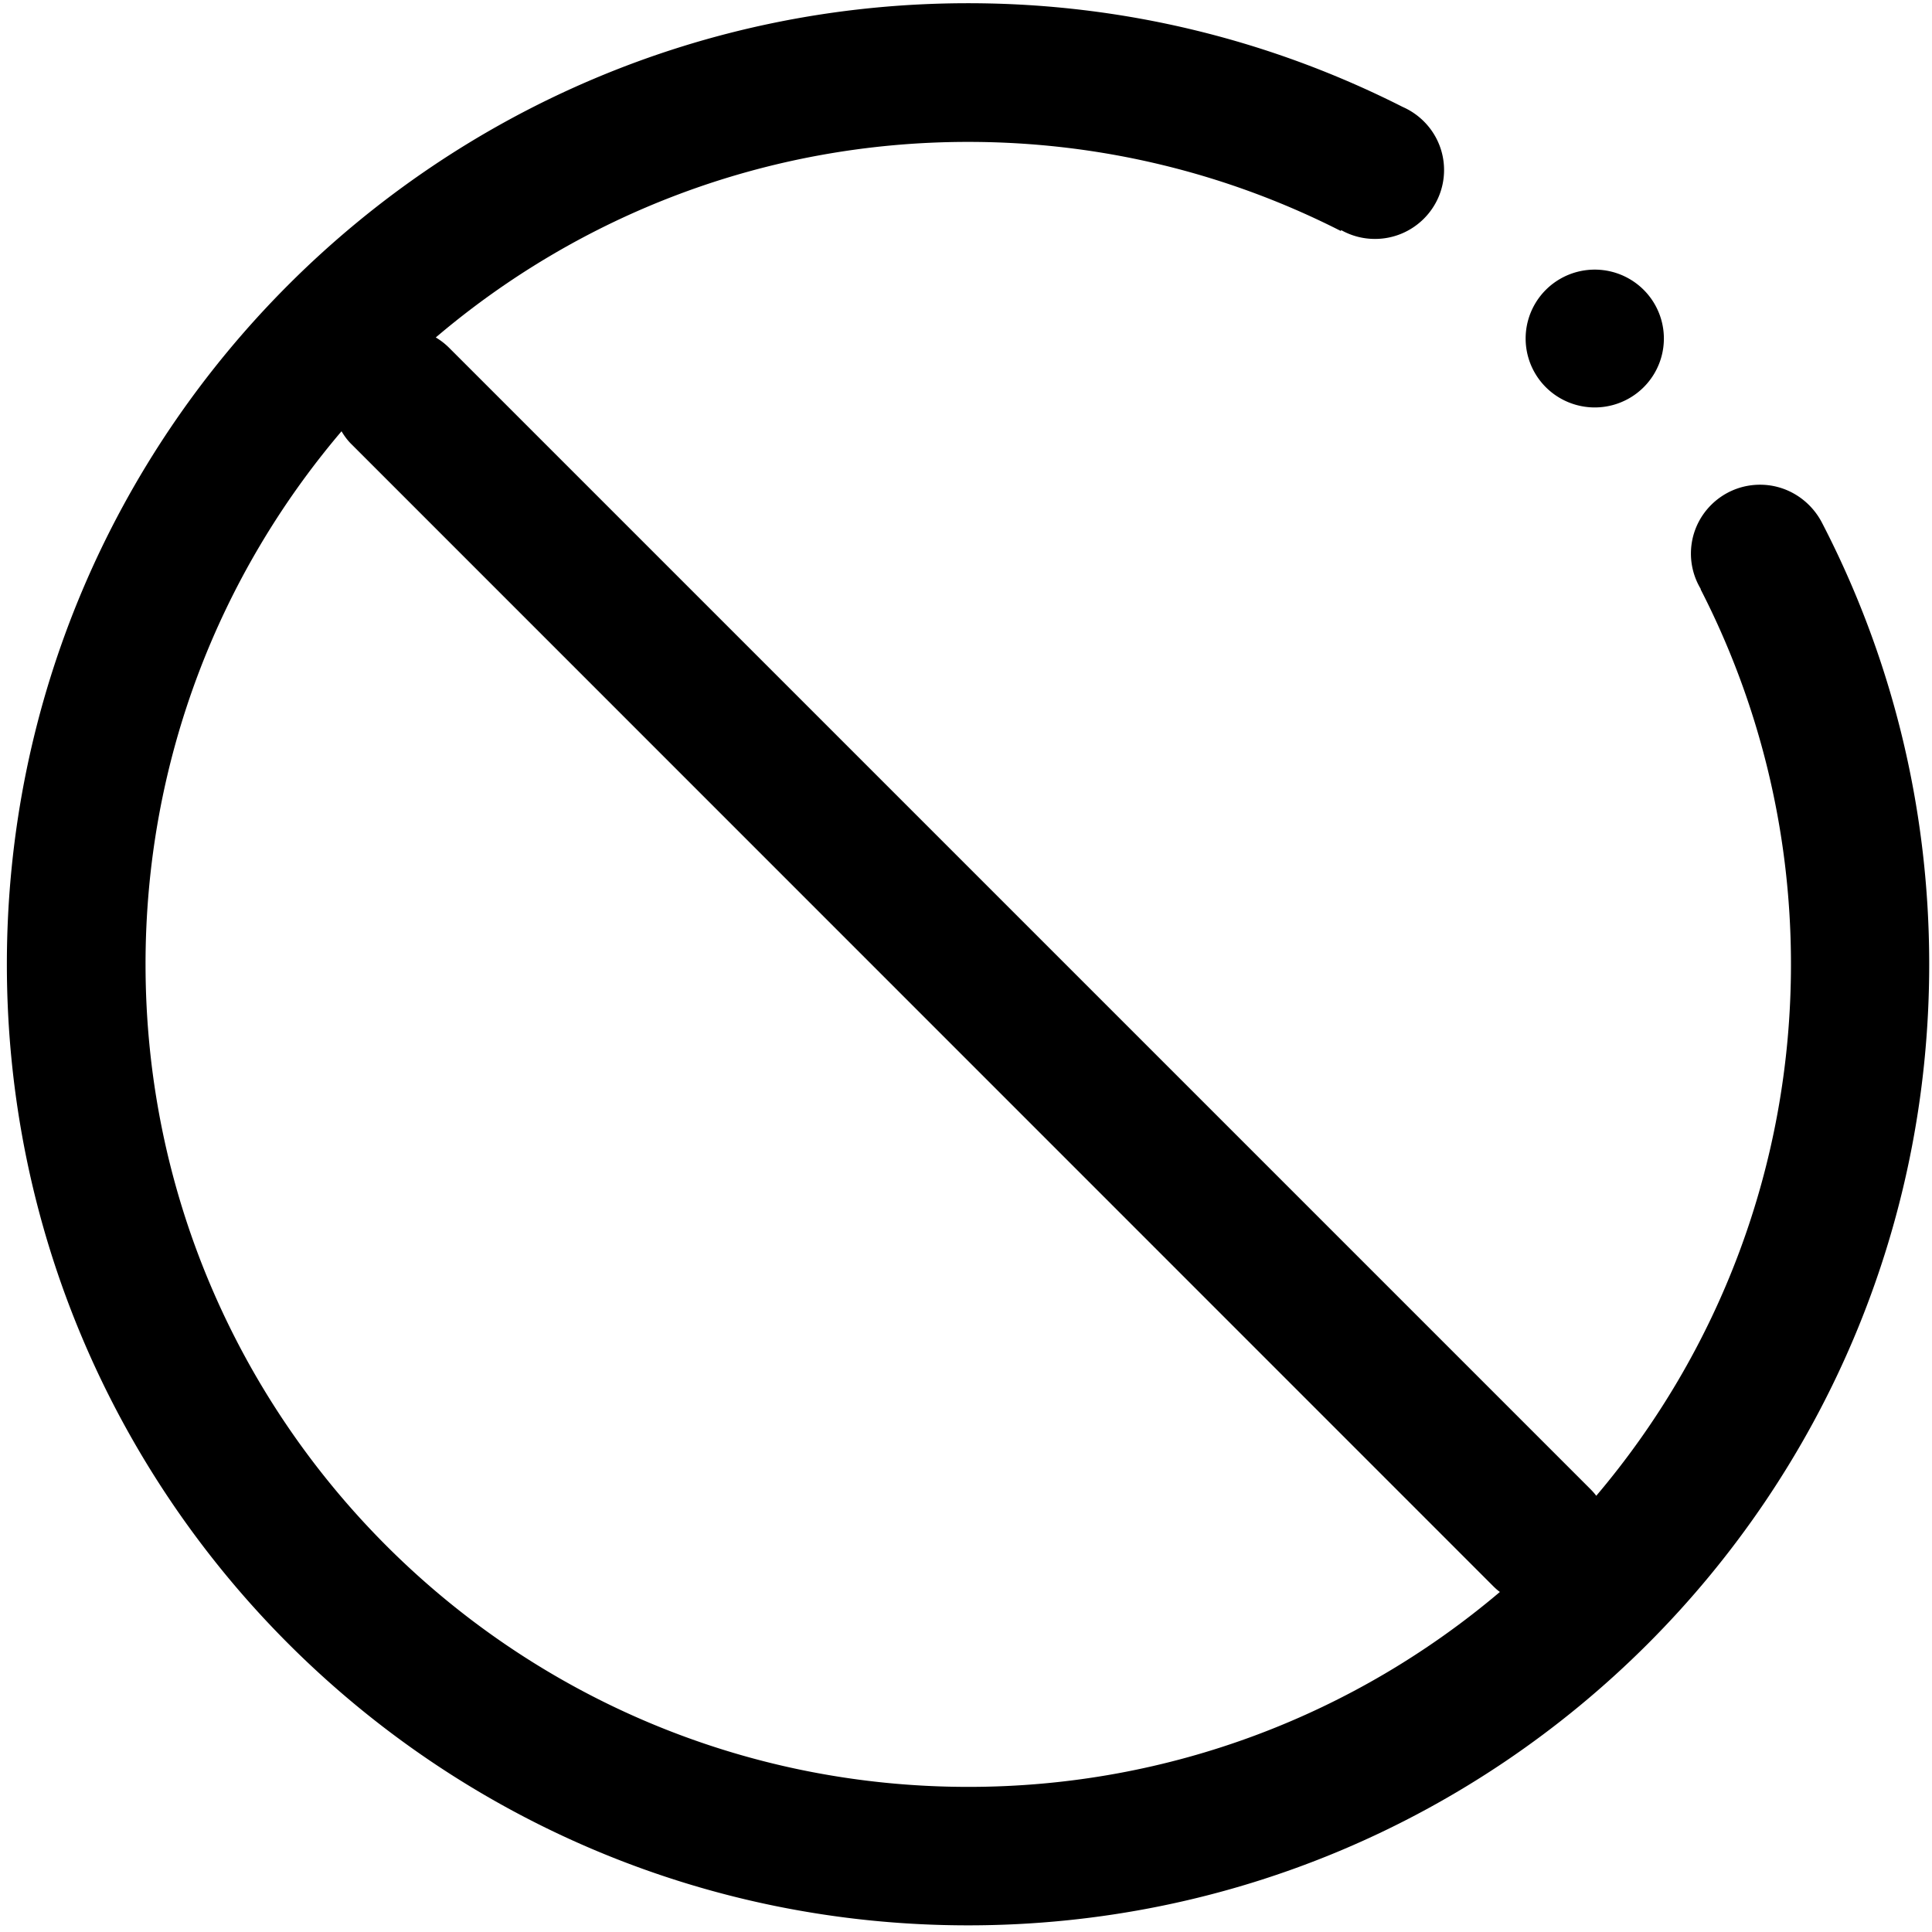 <?xml version="1.0" standalone="no"?><!DOCTYPE svg PUBLIC "-//W3C//DTD SVG 1.1//EN" "http://www.w3.org/Graphics/SVG/1.1/DTD/svg11.dtd"><svg t="1749604113620" class="icon" viewBox="0 0 1024 1024" version="1.1" xmlns="http://www.w3.org/2000/svg" p-id="7228" xmlns:xlink="http://www.w3.org/1999/xlink" width="200" height="200"><path d="M965.746 277.163c-6.144-11.947-18.546-20.253-32.882-20.253-20.252 0-36.636 16.384-36.636 36.523a36.37 36.37 0 0 0 5.233 18.773l-0.113 0.114c30.606 59.62 47.9 127.204 47.9 198.77 0 107.406-38.798 205.71-103.196 281.714-0.91-1.252-2.048-2.504-3.186-3.641L238.023 184.32a35.566 35.566 0 0 0-7.054-5.461c76.003-64.626 174.535-103.652 282.169-103.652 71.11 0 138.24 17.067 197.518 47.218l0.228-0.455c5.233 2.958 11.377 4.665 17.863 4.665 20.252 0 36.636-16.384 36.636-36.523 0-14.905-8.988-27.762-21.959-33.45C674.247 21.617 596.082 1.706 513.138 1.706 231.765 1.707 3.64 229.83 3.64 511.09s228.124 509.383 509.497 509.383 509.383-228.01 509.383-509.383c0-84.31-20.48-163.84-56.775-233.927zM77.14 511.09c0-107.862 39.14-206.393 103.88-282.51 1.479 2.503 3.299 5.006 5.575 7.168L791.324 840.59c1.138 1.138 2.39 2.276 3.641 3.186-76.003 64.398-174.307 103.31-281.713 103.31-240.754 0-436.11-195.129-436.11-435.996z" p-id="7229"></path><path d="M808.619 179.428a36.636 36.523 0 1 0 73.273 0 36.636 36.523 0 1 0-73.273 0z" p-id="7230"></path></svg>